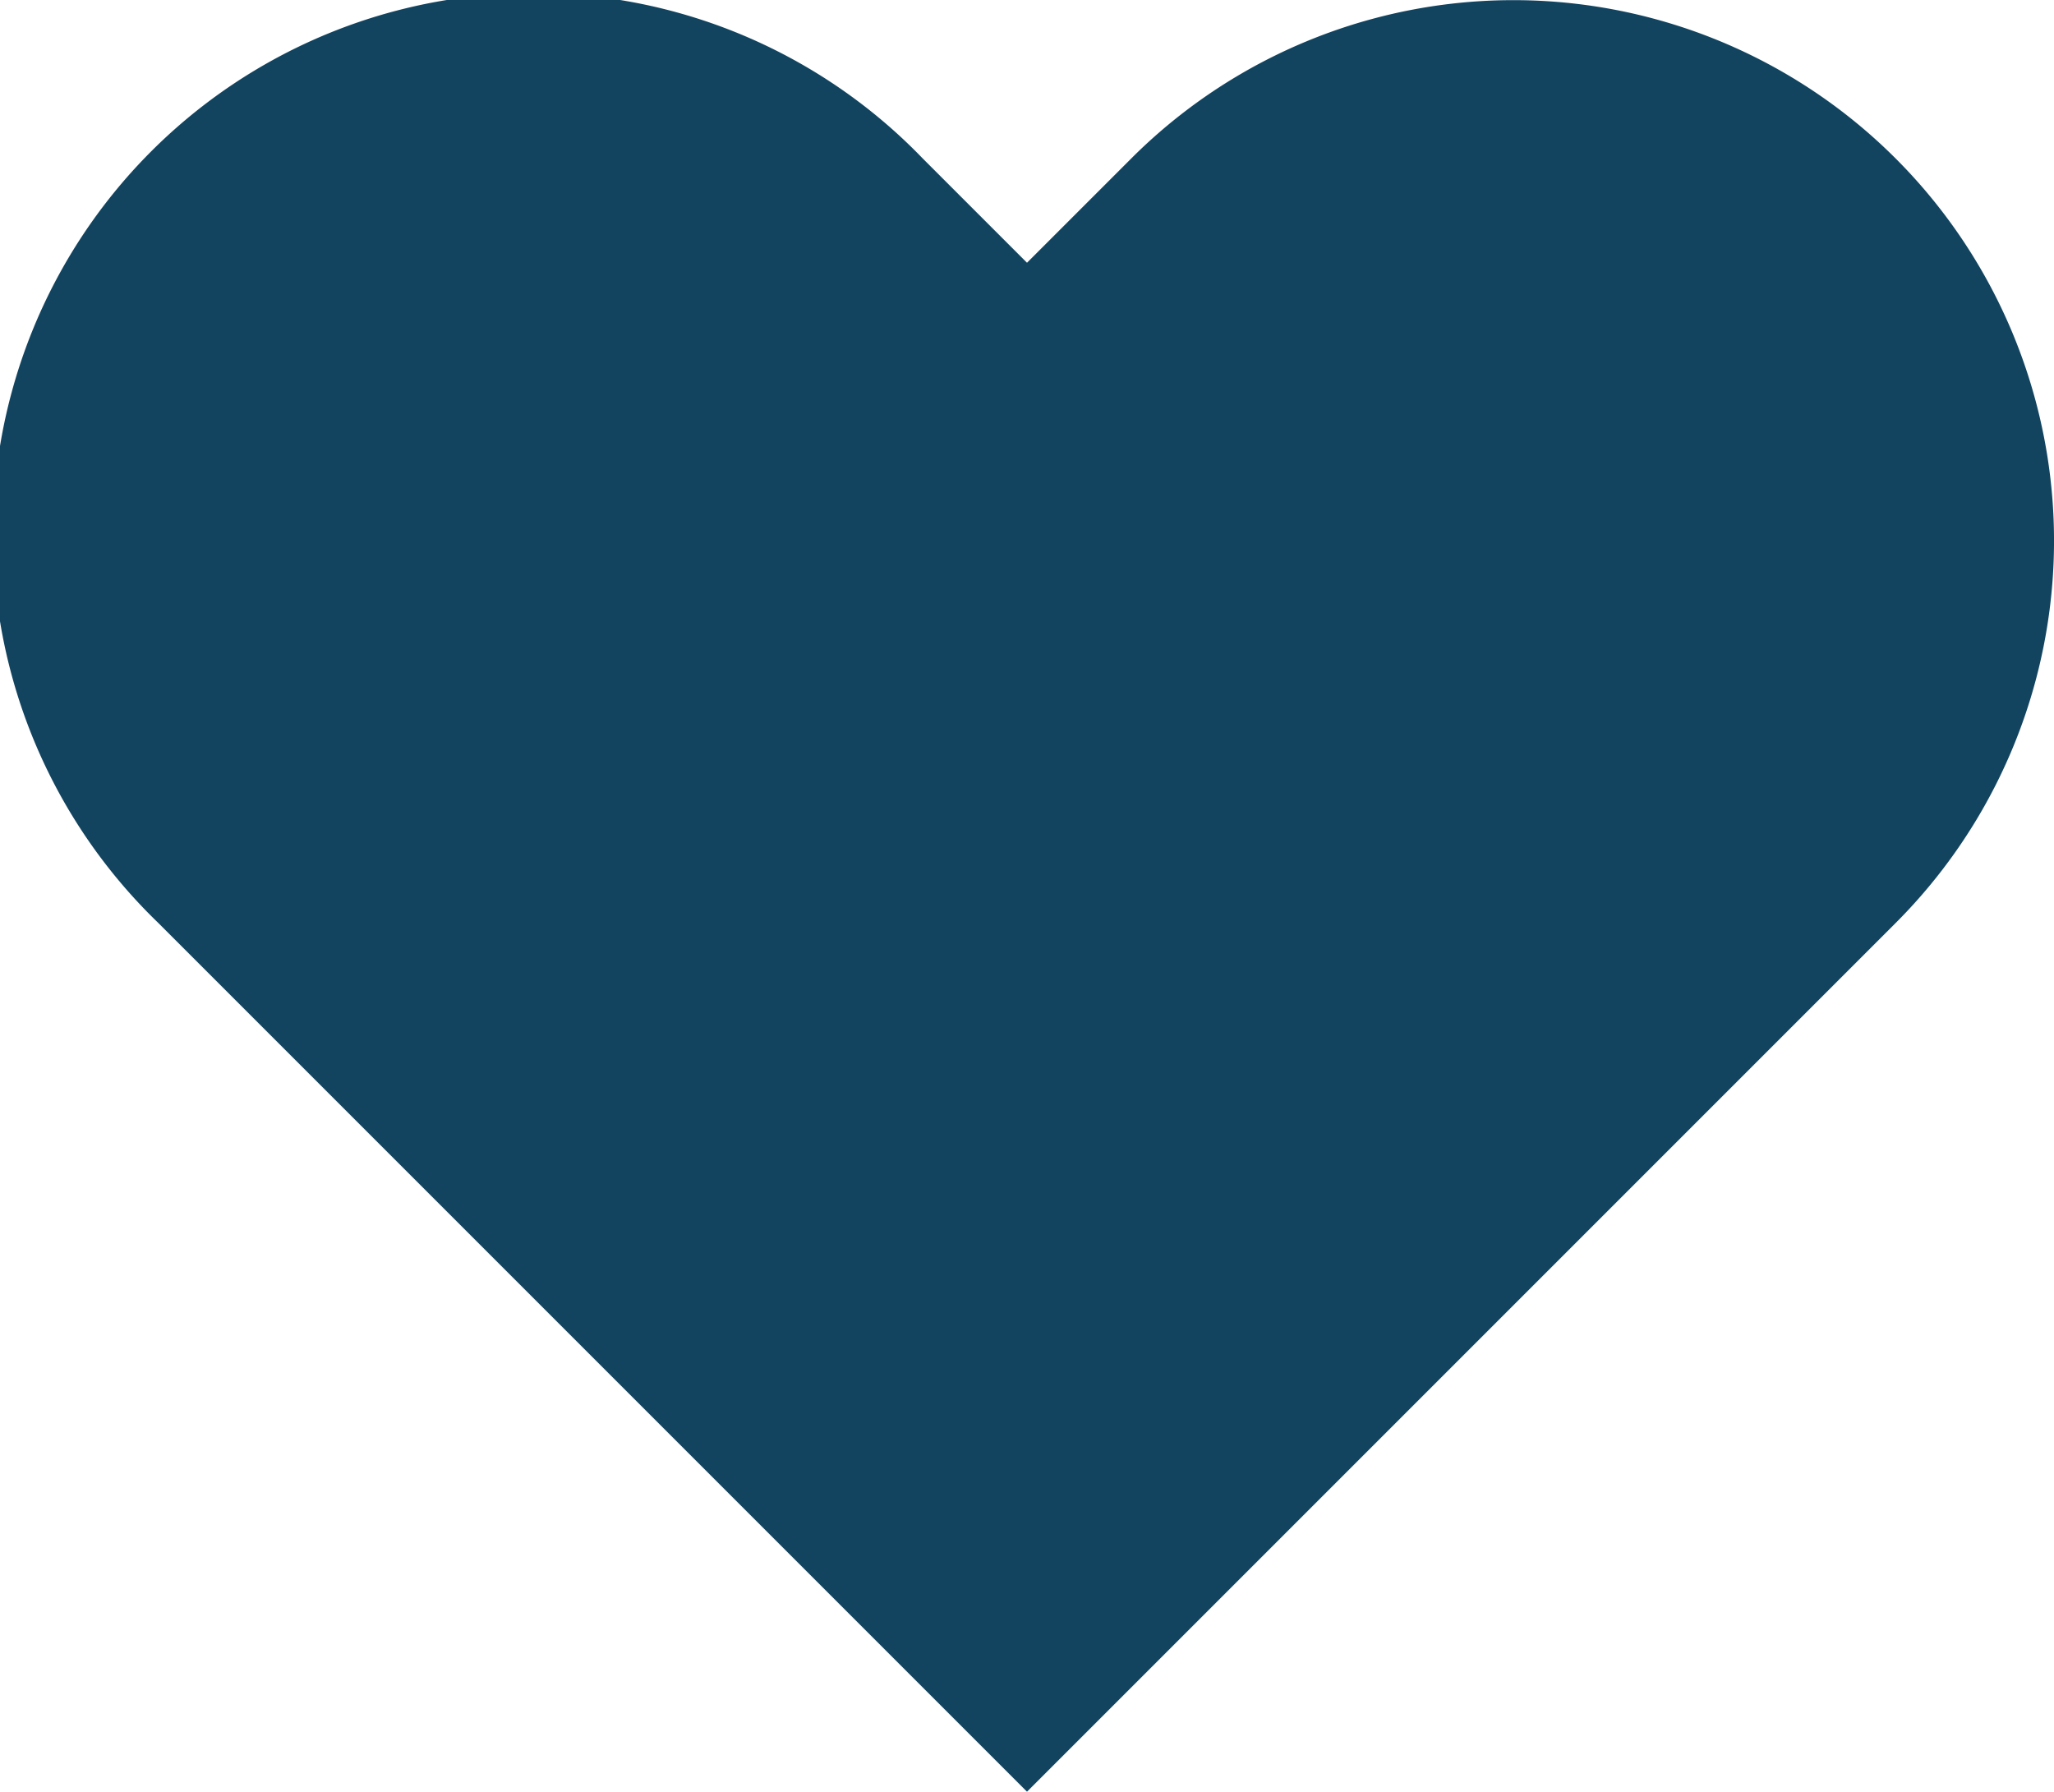 <svg xmlns="http://www.w3.org/2000/svg" width="12.454" height="10.863" viewBox="0 0 12.454 10.863">
  <path id="Icon_feather-heart" data-name="Icon feather-heart" d="M13.817,5.458a3.277,3.277,0,0,0-4.635,0l-.632.632-.632-.632a3.278,3.278,0,1,0-4.635,4.635l.632.632L8.55,15.36l4.635-4.635.632-.632a3.277,3.277,0,0,0,0-4.635Z" transform="translate(-2.323 -4.497)" fill="#124460"/>
</svg>
